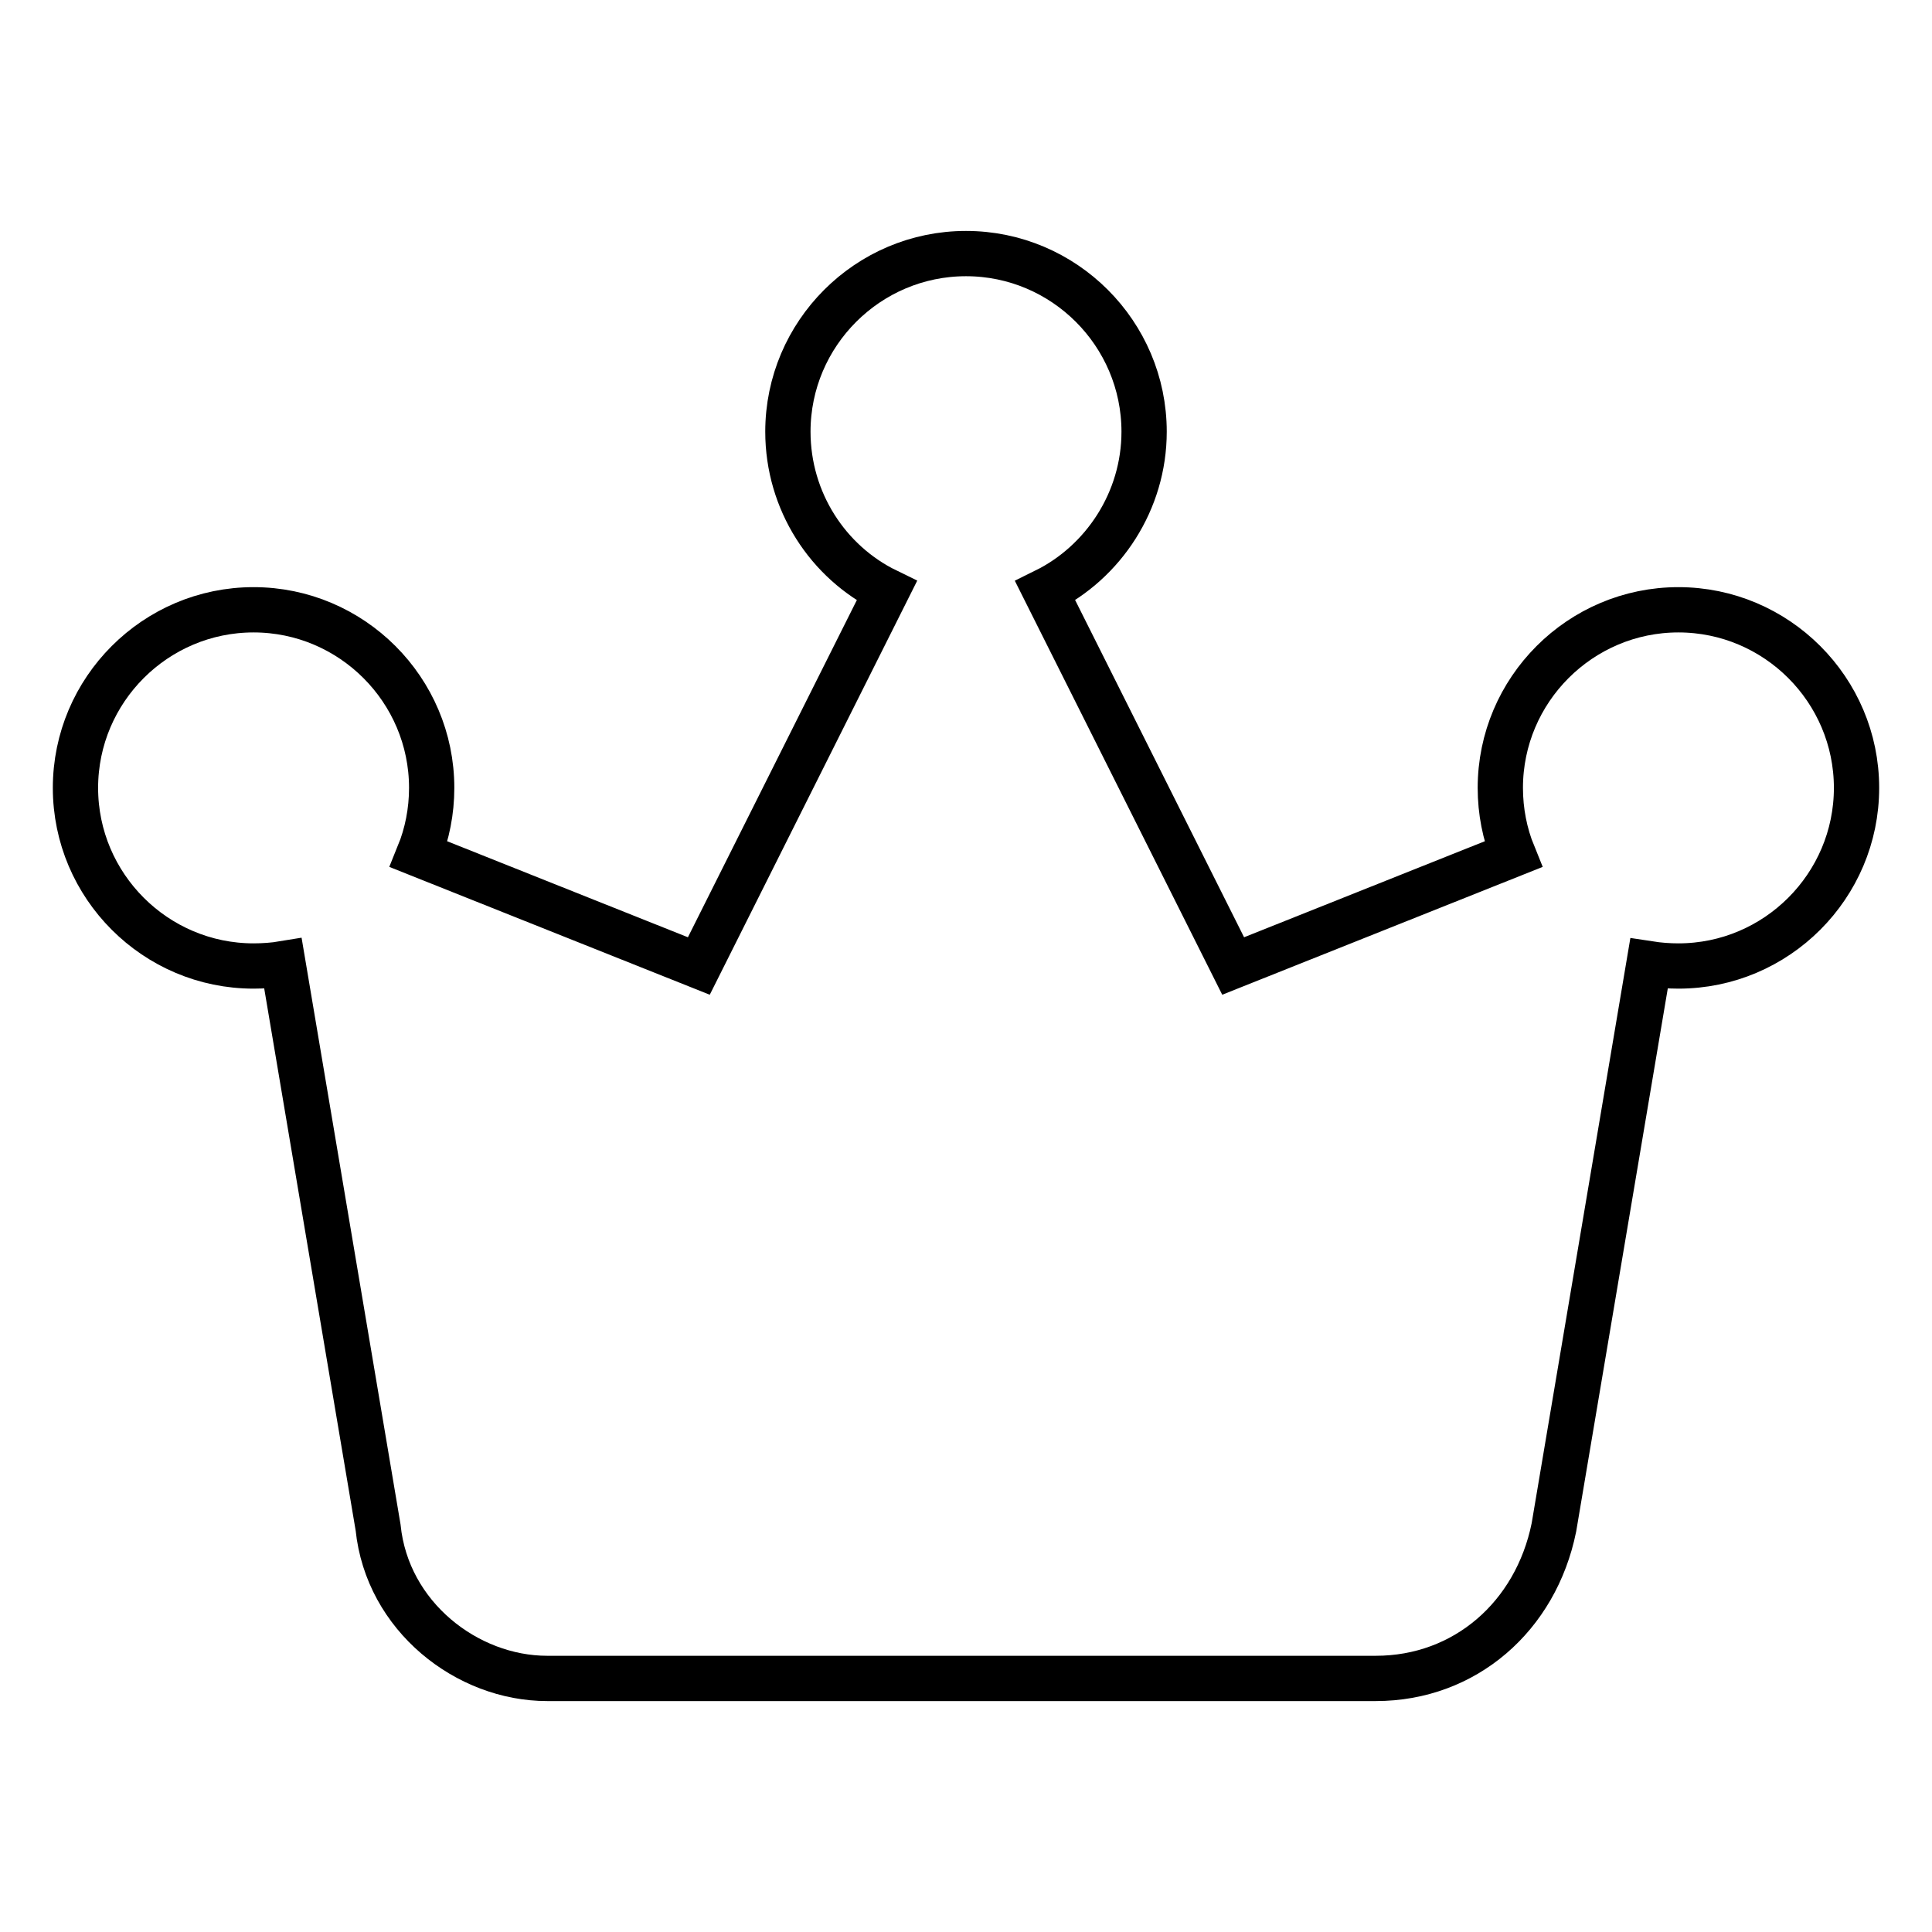 <?xml version="1.0" encoding="utf-8"?>
<!-- Svg Vector Icons : http://www.onlinewebfonts.com/icon -->
<!DOCTYPE svg PUBLIC "-//W3C//DTD SVG 1.1//EN" "http://www.w3.org/Graphics/SVG/1.1/DTD/svg11.dtd">
<svg version="1.1" xmlns="http://www.w3.org/2000/svg" xmlns:xlink="http://www.w3.org/1999/xlink" x="0px" y="0px" viewBox="0 0 256 256" enable-background="new 0 0 256 256" xml:space="preserve">
<g> <path stroke-width="6" fill-opacity="0" stroke="#000000"  d="M222.4,80.8c-13,0-23.6,10.6-23.6,23.6c0,3.1,0.6,6.1,1.7,8.8L163.4,128l-24.9-49.7 c7.7-3.8,13.1-11.9,13.1-21.1c0-13-10.6-23.6-23.6-23.6c-13,0-23.6,10.6-23.6,23.6c0,9.2,5.3,17.3,13.1,21.1L92.6,128l-37.1-14.8 c1.1-2.7,1.7-5.7,1.7-8.8c0-13-10.6-23.6-23.6-23.6c-13,0-23.6,10.6-23.6,23.6c0,13,10.6,23.6,23.6,23.6c1.3,0,2.7-0.1,3.9-0.3 l12.6,74.7c1.2,11.8,11.8,20,22.4,20h109.8c11.8,0,21.2-8.2,23.6-20l12.6-74.7c1.3,0.2,2.6,0.3,3.9,0.3c13,0,23.6-10.6,23.6-23.6 C246,91.4,235.4,80.8,222.4,80.8L222.4,80.8z"/></g>
</svg>